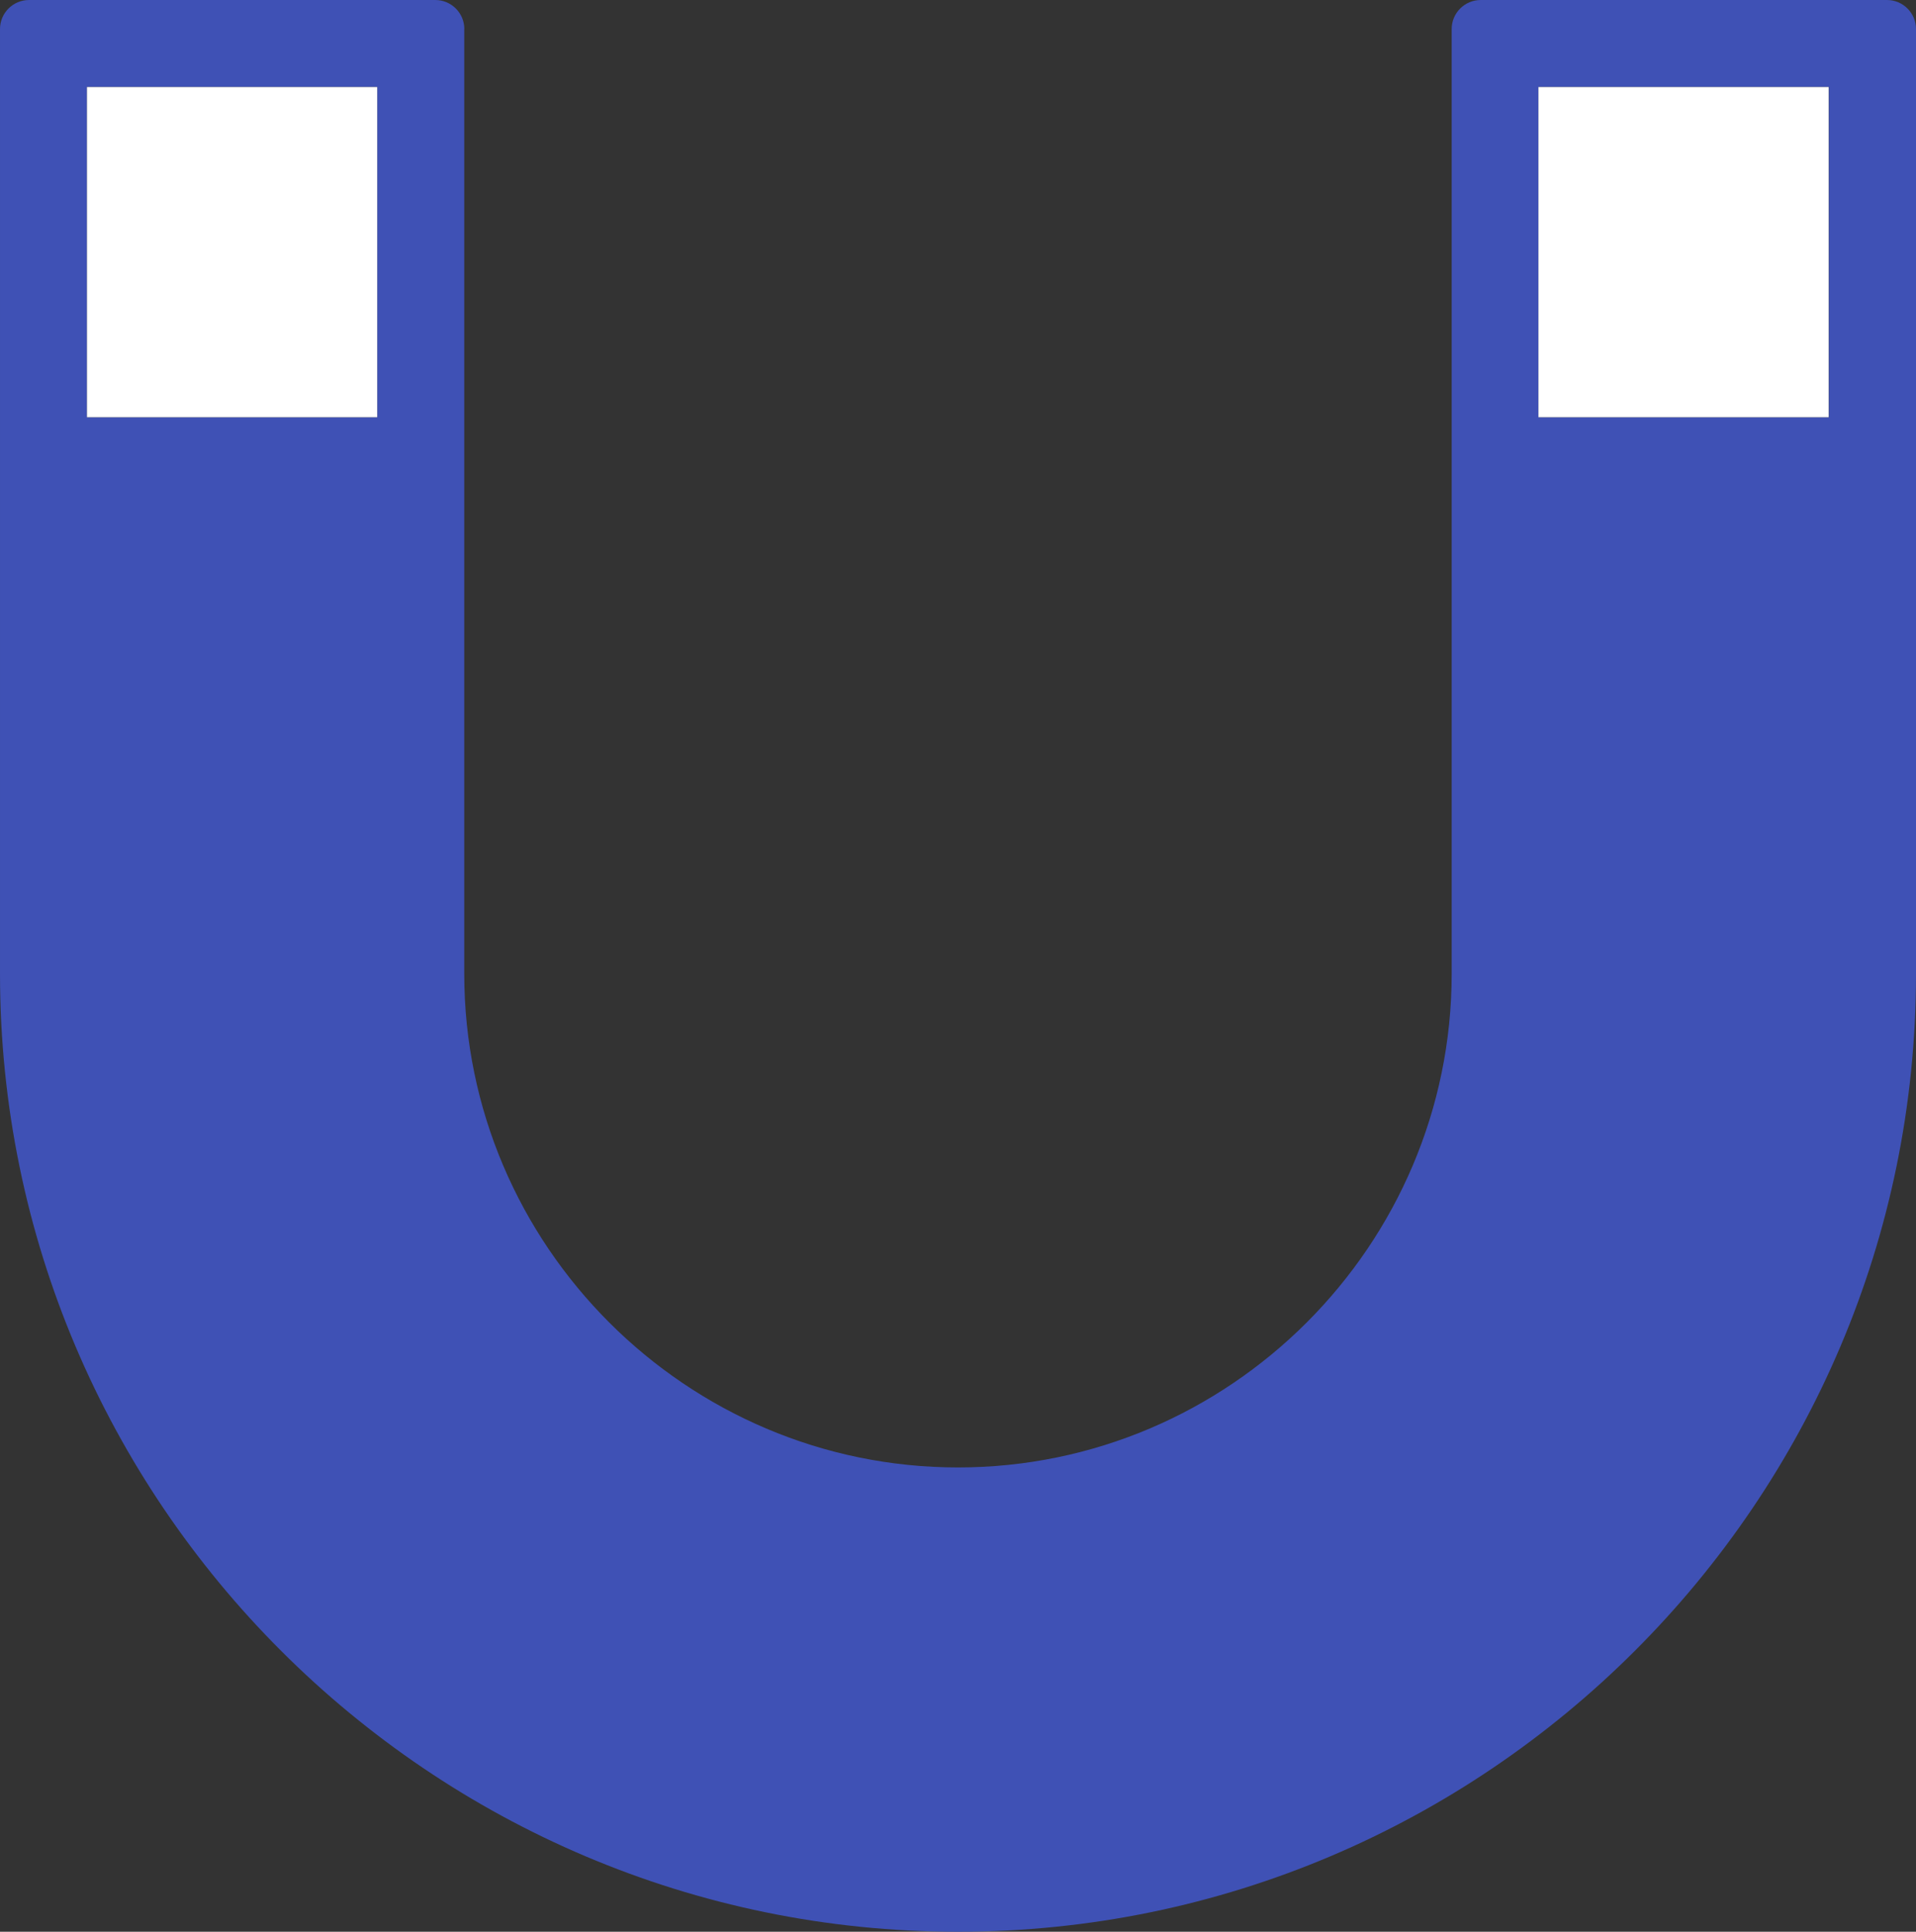<svg xmlns="http://www.w3.org/2000/svg" xmlns:xlink="http://www.w3.org/1999/xlink" version="1.1" style="shape-rendering:geometricPrecision;text-rendering:geometricPrecision;image-rendering:optimizeQuality;" x="0px" y="0px" fill-rule="evenodd" clip-rule="evenodd" viewBox="0.01 0 279.36 281.67">
  <rect x="0.01" y="0" width="279.36" height="281.67" fill="#333333" stroke="none"/>
  <defs/>
  <g>
    <path xmlns="http://www.w3.org/2000/svg" class="fill" d="M67.7 4.23l0 137.76c0,39.62 32.38,71.98 71.99,71.98 39.61,0 71.98,-32.37 71.98,-71.98l0 -137.76c0,-2.33 1.9,-4.23 4.23,-4.23l59.24 0c2.33,0 4.23,1.9 4.23,4.23l0 137.76c0,76.97 -62.71,139.68 -139.68,139.68 -76.98,0 -139.68,-62.7 -139.68,-139.68l0 -137.76c0,-2.33 1.9,-4.23 4.23,-4.23l59.24 0c2.33,0 4.23,1.9 4.23,4.23zm-12.69 8.46l-42.32 0 0 48.15 42.32 0 0 -48.15zm211.66 48.15l0 -48.15 -42.32 0 0 48.15 42.32 0z" fill="#3f51b5"/>
<rect fill="#fff" width="42.32" height="48.15" x="12.69" y="12.69"/>
  <rect fill="#fff" width="42.32" height="48.15" x="224.32" y="12.69"/></g>
</svg>